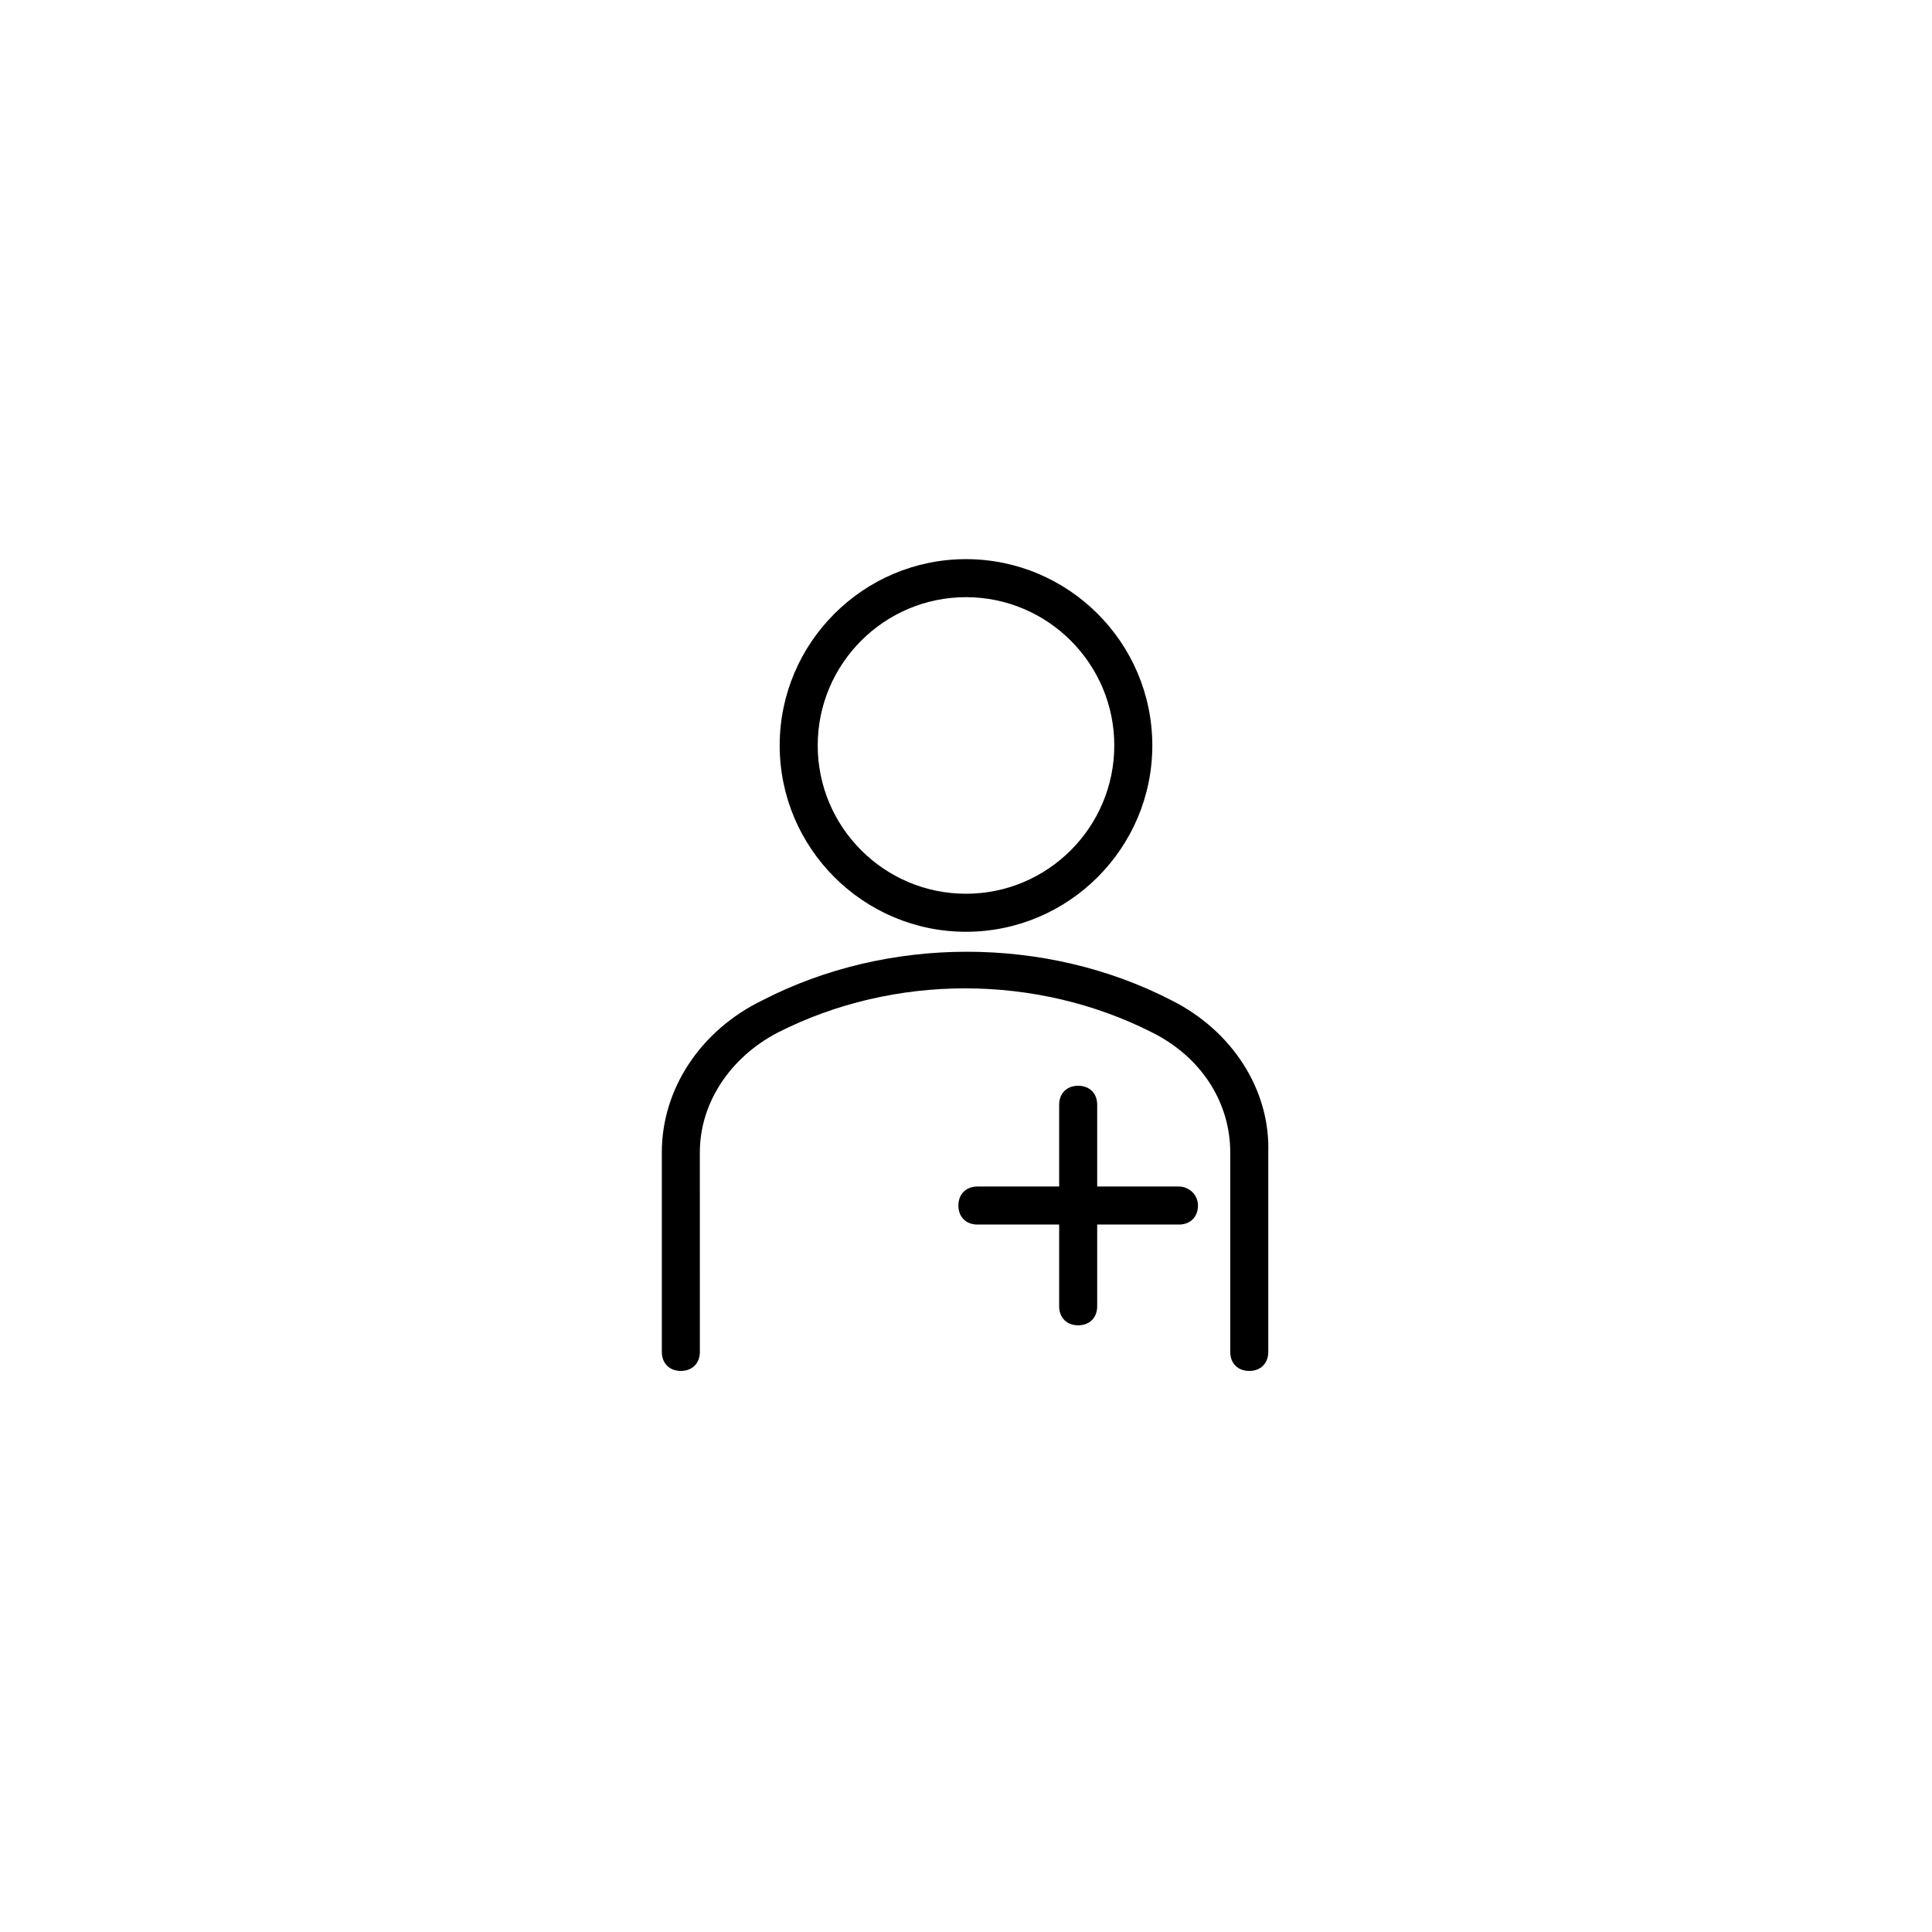 <?xml version="1.0" encoding="UTF-8"?>
<!-- The Best Svg Icon site in the world: iconSvg.co, Visit us! https://iconsvg.co -->
<svg fill="#000000" width="800px" height="800px" version="1.1" viewBox="144 144 512 512" xmlns="http://www.w3.org/2000/svg">
 <g>
  <path d="m400 390.93c27.207 0 49.375-22.168 49.375-49.375 0-27.207-22.168-49.375-49.375-49.375s-49.375 22.168-49.375 49.375c0 27.207 22.168 49.375 49.375 49.375zm0-88.672c21.664 0 39.297 17.633 39.297 39.297 0 21.664-17.633 39.297-39.297 39.297s-39.297-17.633-39.297-39.297c0-21.66 17.633-39.297 39.297-39.297z"/>
  <path d="m454.41 409.07c-33.25-17.129-75.066-17.129-108.32 0-16.625 8.062-26.699 23.68-26.699 40.305v52.898c0 3.023 2.016 5.039 5.039 5.039 3.023 0 5.039-2.016 5.039-5.039l-0.004-52.898c0-13.098 8.062-25.191 20.656-31.738 30.73-15.617 68.52-15.617 99.25 0 13.098 6.551 20.656 18.641 20.656 31.738v52.898c0 3.023 2.016 5.039 5.039 5.039 3.023 0 5.039-2.016 5.039-5.039v-52.898c0.504-16.625-9.574-32.242-25.695-40.305z"/>
  <path d="m456.43 458.44h-21.664v-21.664c0-3.023-2.016-5.039-5.039-5.039-3.023 0-5.039 2.016-5.039 5.039v21.664h-21.664c-3.023 0-5.039 2.016-5.039 5.039 0 3.023 2.016 5.039 5.039 5.039h21.664v21.664c0 3.023 2.016 5.039 5.039 5.039 3.023 0 5.039-2.016 5.039-5.039v-21.664h21.664c3.023 0 5.039-2.016 5.039-5.039 0-3.023-2.519-5.039-5.039-5.039z"/>
 </g>
</svg>